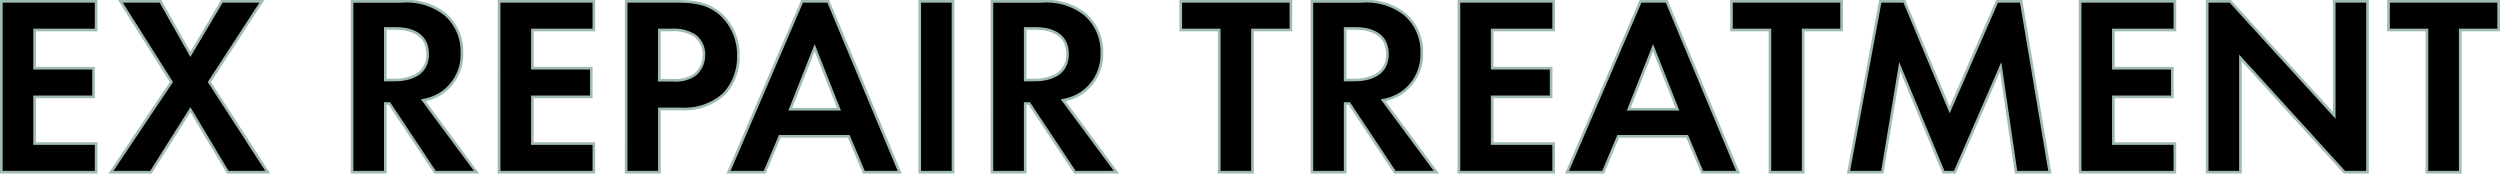 <svg xmlns="http://www.w3.org/2000/svg" width="234.226" height="16.258" viewBox="0 0 234.226 16.258"><g transform="translate(-1.699 -6187.905)"><path d="M10.7-16.008H1.824V0H10.7V-2.688H4.944V-7.056h5.52V-9.744H4.944V-13.32H10.7ZM12.1,0H15.84l3.7-5.856L23.04,0h3.744L21.312-8.448l4.92-7.56H22.488L19.536-11.04l-2.808-4.968H12.984l4.776,7.56ZM34.68-16.008V0H37.8V-6.432h.384L42.456,0h3.888L41.352-6.744a4.437,4.437,0,0,0,1.752-.7,4.372,4.372,0,0,0,1.872-3.768,4.547,4.547,0,0,0-1.584-3.6,5.887,5.887,0,0,0-4.08-1.2Zm3.12,2.544h.936c.576,0,3.024.024,3.024,2.4,0,2.352-2.472,2.424-3.072,2.424H37.8Zm19.536-2.544h-8.88V0h8.88V-2.688h-5.76V-7.056H57.1V-9.744h-5.52V-13.32h5.76Zm3.024,0V0h3.12V-5.928H65.5a5.488,5.488,0,0,0,4.056-1.416,5.145,5.145,0,0,0,1.32-3.576,5.1,5.1,0,0,0-1.632-3.864c-1.176-1.032-2.424-1.224-4.224-1.224Zm3.12,2.688h1.08a3.757,3.757,0,0,1,2.208.5,2.2,2.2,0,0,1,.888,1.824,2.389,2.389,0,0,1-.864,1.872,3.193,3.193,0,0,1-2.04.5H63.48ZM82.632,0h3.36L79.3-16.008H76.848L69.96,0h3.384L74.76-3.36h6.456ZM75.744-5.9l2.28-5.76L80.3-5.9Zm12.12-10.1V0h3.12V-16.008Zm6.768,0V0h3.12V-6.432h.384L102.408,0H106.3L101.3-6.744a4.437,4.437,0,0,0,1.752-.7,4.372,4.372,0,0,0,1.872-3.768,4.547,4.547,0,0,0-1.584-3.6,5.887,5.887,0,0,0-4.08-1.2Zm3.12,2.544h.936c.576,0,3.024.024,3.024,2.4,0,2.352-2.472,2.424-3.072,2.424h-.888Zm24.888.144v-2.688H112.32v2.688h3.6V0h3.12V-13.32Zm1.968-2.688V0h3.12V-6.432h.384L132.384,0h3.888L131.28-6.744a4.437,4.437,0,0,0,1.752-.7,4.372,4.372,0,0,0,1.872-3.768,4.547,4.547,0,0,0-1.584-3.6,5.887,5.887,0,0,0-4.08-1.2Zm3.12,2.544h.936c.576,0,3.024.024,3.024,2.4,0,2.352-2.472,2.424-3.072,2.424h-.888Zm19.536-2.544h-8.88V0h8.88V-2.688H141.5V-7.056h5.52V-9.744H141.5V-13.32h5.76ZM161.184,0h3.36l-6.7-16.008H155.4L148.512,0H151.9l1.416-3.36h6.456ZM154.3-5.9l2.28-5.76,2.28,5.76ZM174.24-13.32v-2.688H163.92v2.688h3.6V0h3.12V-13.32ZM174.888,0h3.168l1.632-9.864L183.792,0h1.056l4.3-9.864L190.584,0h3.168l-2.688-16.008h-2.256l-4.44,10.176L180.12-16.008h-2.256Zm30.576-16.008h-8.88V0h8.88V-2.688H199.7V-7.056h5.52V-9.744H199.7V-13.32h5.76ZM211.608,0V-10.7L221.352,0h2.16V-16.008h-3.12v10.68l-9.744-10.68h-2.16V0ZM235.8-13.32v-2.688H225.48v2.688h3.6V0h3.12V-13.32Z" transform="translate(0 6204.038)"/><path d="M1.7-16.133h9.13v2.938H5.069v3.326h5.52v2.938H5.069v4.118h5.76V.125H1.7Zm8.88.25H1.949V-.125h8.63V-2.563H4.819V-7.181h5.52V-9.619H4.819v-3.826h5.76Zm2.178-.25H16.8l2.738,4.844,2.878-4.844h4.046l-5,7.685L27.014.125H22.969L19.533-5.617,15.909.125H11.862L17.611-8.45Zm3.9.25H13.211l4.7,7.437L12.33-.125h3.441l3.768-5.97,3.572,5.97h3.443L21.163-8.448,26-15.883H22.559l-3.026,5.092Zm17.9-.25h4.757a5.963,5.963,0,0,1,4.16,1.229,4.7,4.7,0,0,1,1.629,3.7,4.487,4.487,0,0,1-1.927,3.872,4.491,4.491,0,0,1-1.6.675L46.592.125h-4.2L38.117-6.307h-.192V.125h-3.37ZM46.1-.125,41.133-6.83l.2-.037a4.366,4.366,0,0,0,1.7-.675,4.246,4.246,0,0,0,1.819-3.666,4.455,4.455,0,0,0-1.54-3.5,5.732,5.732,0,0,0-4-1.171H34.805V-.125h2.87V-6.557h.576L42.523-.125Zm2.235-16.008h9.13v2.938H51.7v3.326h5.52v2.938H51.7v4.118h5.76V.125h-9.13Zm8.88.25h-8.63V-.125h8.63V-2.563h-5.76V-7.181h5.52V-9.619h-5.52v-3.826h5.76Zm3.024-.25h4.781c1.822,0,3.11.205,4.306,1.255A5.25,5.25,0,0,1,71-10.92,5.207,5.207,0,0,1,69.64-7.256,5.632,5.632,0,0,1,65.5-5.8H63.605V.125h-3.37ZM65.5-6.053a5.394,5.394,0,0,0,3.968-1.379,4.96,4.96,0,0,0,1.283-3.488,5,5,0,0,0-1.59-3.771c-1.142-1-2.337-1.192-4.141-1.192H60.485V-.125h2.87V-6.053Zm11.27-10.08h2.613L86.18.125H82.549l-1.416-3.36h-6.29L73.427.125H69.77Zm2.447.25H76.93L70.15-.125h3.111l1.416-3.36H81.3l1.416,3.36H85.8Zm8.526-.25h3.37V.125h-3.37Zm3.12.25h-2.87V-.125h2.87Zm3.648-.25h4.757a5.963,5.963,0,0,1,4.16,1.229,4.7,4.7,0,0,1,1.629,3.7,4.487,4.487,0,0,1-1.927,3.872,4.491,4.491,0,0,1-1.6.675L106.544.125h-4.2L98.069-6.307h-.192V.125h-3.37ZM106.048-.125,101.085-6.83l.2-.037a4.367,4.367,0,0,0,1.7-.675,4.246,4.246,0,0,0,1.819-3.666,4.455,4.455,0,0,0-1.54-3.5,5.732,5.732,0,0,0-4-1.171H94.757V-.125h2.87V-6.557H98.2l4.272,6.432ZM112.2-16.133h10.57v2.938h-3.6V.125H115.8v-13.32h-3.6Zm10.32.25h-10.07v2.438h3.6V-.125h2.87v-13.32h3.6Zm1.968-.25h4.757A5.963,5.963,0,0,1,133.4-14.9a4.7,4.7,0,0,1,1.629,3.7A4.487,4.487,0,0,1,133.1-7.336a4.491,4.491,0,0,1-1.6.675L136.52.125h-4.2l-4.272-6.432h-.192V.125h-3.37ZM136.024-.125,131.061-6.83l.2-.037a4.367,4.367,0,0,0,1.7-.675,4.246,4.246,0,0,0,1.819-3.666,4.455,4.455,0,0,0-1.54-3.5,5.732,5.732,0,0,0-4-1.171h-4.507V-.125h2.87V-6.557h.576l4.272,6.432Zm2.235-16.008h9.13v2.938h-5.76v3.326h5.52v2.938h-5.52v4.118h5.76V.125h-9.13Zm8.88.25h-8.63V-.125h8.63V-2.563h-5.76V-7.181h5.52V-9.619h-5.52v-3.826h5.76Zm8.179-.25h2.613l6.8,16.258H161.1l-1.416-3.36h-6.29L151.979.125h-3.657Zm2.447.25h-2.283L148.7-.125h3.111l1.416-3.36h6.622l1.416,3.36h3.089Zm6.03-.25h10.57v2.938h-3.6V.125H167.4v-13.32h-3.6Zm10.32.25h-10.07v2.438h3.6V-.125h2.87v-13.32h3.6Zm3.645-.25H180.2l4.167,9.983,4.356-9.983h2.444L193.9.125h-3.424l-1.392-9.537L184.93.125h-1.221L179.74-9.413,178.162.125h-3.424Zm2.277.25h-2.069L175.038-.125h2.912l1.686-10.19,4.24,10.19h.891L189.2-10.316,190.692-.125H193.6l-2.646-15.758H188.89L184.365-5.514Zm16.422-.25h9.13v2.938h-5.76v3.326h5.52v2.938h-5.52v4.118h5.76V.125h-9.13Zm8.88.25h-8.63V-.125h8.63V-2.563h-5.76V-7.181h5.52V-9.619h-5.52v-3.826h5.76Zm3.024-.25h2.34l.037.041L220.267-5.65V-16.133h3.37V.125H221.3L221.26.084l-9.527-10.465V.125h-3.37Zm2.23.25h-1.98V-.125h2.87v-10.9l9.924,10.9h1.98V-15.883h-2.87V-5.006Zm14.762-.25h10.57v2.938h-3.6V.125h-3.37v-13.32h-3.6Zm10.32.25h-10.07v2.438h3.6V-.125h2.87v-13.32h3.6Zm-198,2.294h1.061c2.031,0,3.149.9,3.149,2.525,0,2.3-2.236,2.549-3.2,2.549H37.675Zm1.013,4.824a4.224,4.224,0,0,0,1.71-.319,2,2,0,0,0,1.237-1.98c0-1.88-1.577-2.275-2.9-2.275h-.811v4.574Zm58.939-4.824h1.061c2.031,0,3.149.9,3.149,2.525,0,2.3-2.236,2.549-3.2,2.549H97.627ZM98.64-8.765a4.225,4.225,0,0,0,1.71-.319,2,2,0,0,0,1.237-1.98c0-1.88-1.577-2.275-2.9-2.275h-.811v4.574ZM127.6-13.589h1.061c2.031,0,3.149.9,3.149,2.525,0,2.3-2.236,2.549-3.2,2.549H127.6Zm1.013,4.824a4.225,4.225,0,0,0,1.71-.319,2,2,0,0,0,1.237-1.98c0-1.88-1.576-2.275-2.9-2.275h-.811v4.574Zm-65.261-4.68h1.2a3.854,3.854,0,0,1,2.28.527,2.318,2.318,0,0,1,.941,1.926,2.515,2.515,0,0,1-.911,1.97,3.329,3.329,0,0,1-2.118.531h-1.4Zm1.4,4.7a3.078,3.078,0,0,0,1.965-.479,2.262,2.262,0,0,0,.814-1.772,2.072,2.072,0,0,0-.837-1.723,3.644,3.644,0,0,0-2.134-.48h-.955v4.454ZM78.024-12l2.464,6.225H75.56Zm2.1,5.975-2.1-5.3-2.1,5.3ZM156.576-12l2.464,6.225h-4.928Zm2.1,5.975-2.1-5.3-2.1,5.3Z" transform="translate(0 6204.038)" fill="#a0bbb3"/></g></svg>